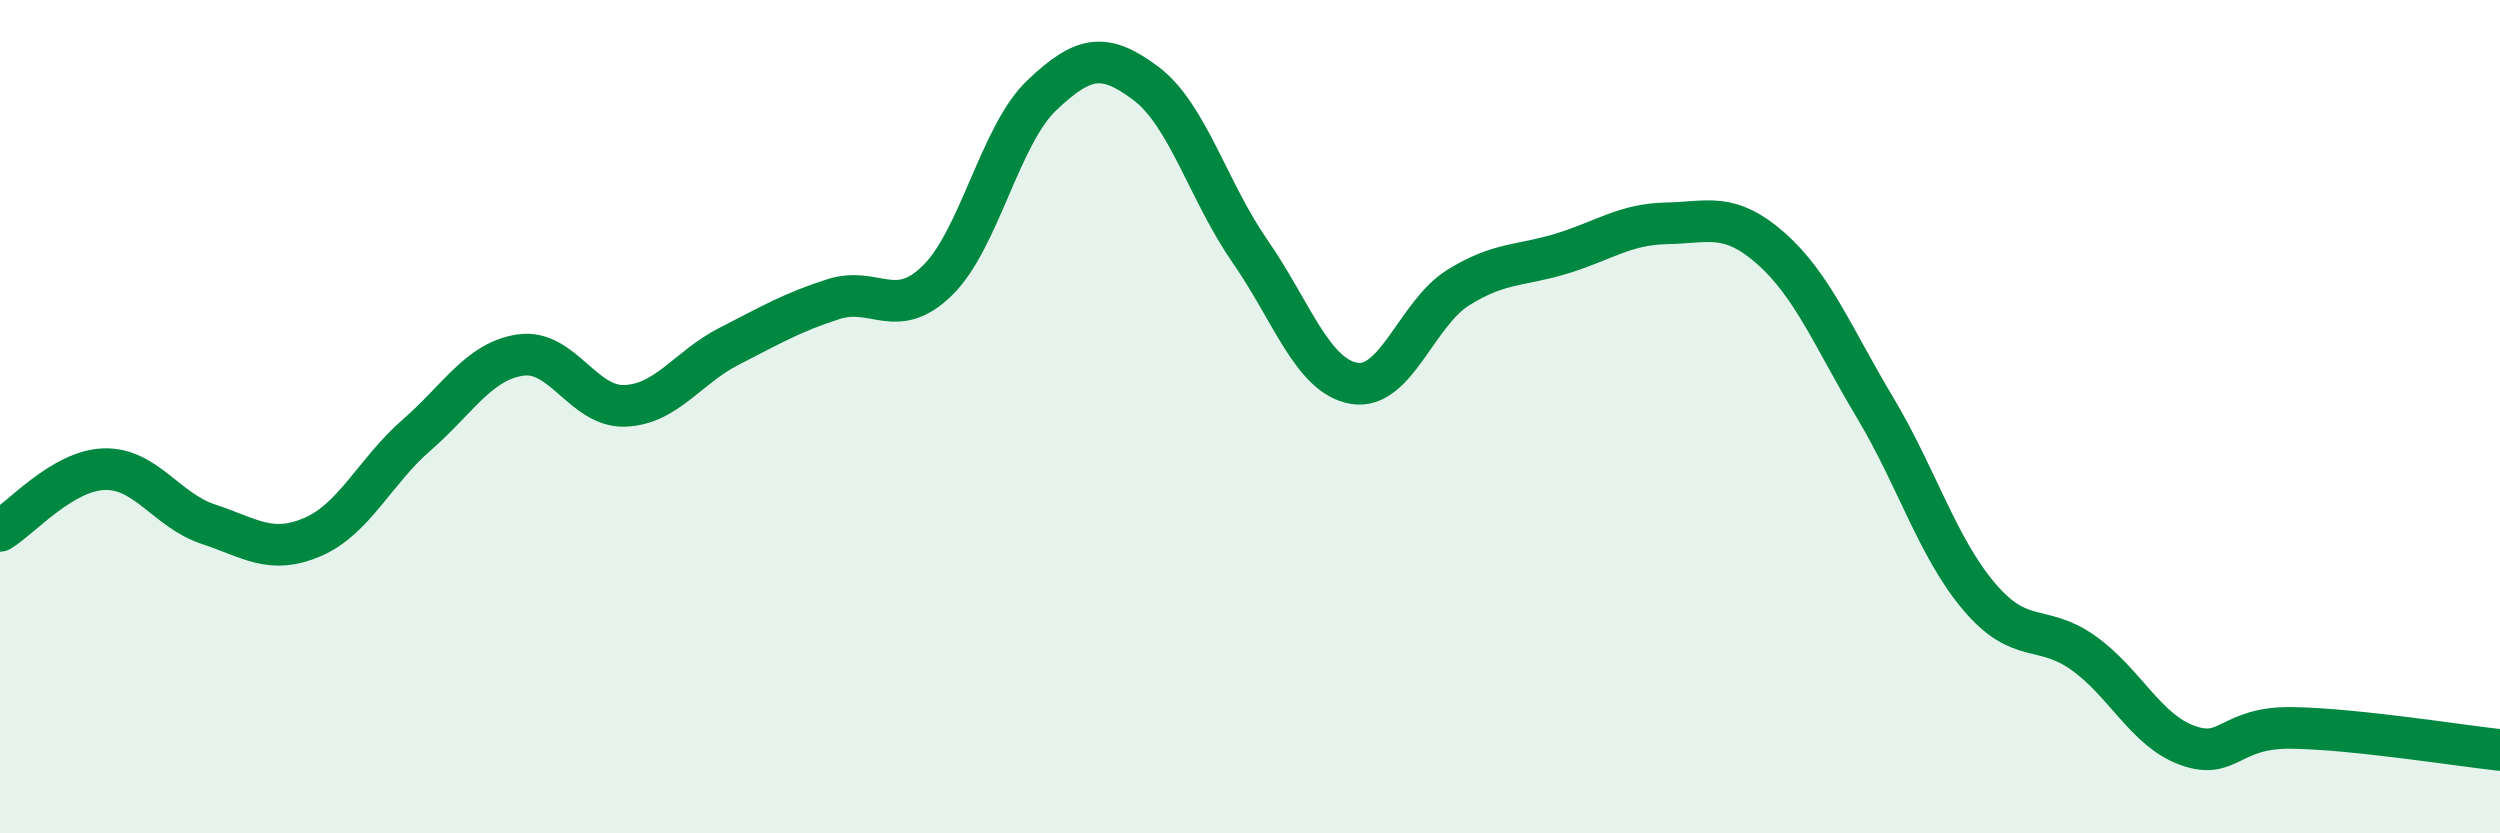 
    <svg width="60" height="20" viewBox="0 0 60 20" xmlns="http://www.w3.org/2000/svg">
      <path
        d="M 0,12.74 C 0.5,12.44 1.5,11.29 2.5,11.26 C 3.5,11.23 4,12.25 5,12.58 C 6,12.91 6.5,13.32 7.5,12.89 C 8.5,12.46 9,11.31 10,10.44 C 11,9.57 11.5,8.66 12.5,8.52 C 13.5,8.38 14,9.78 15,9.74 C 16,9.7 16.5,8.82 17.5,8.31 C 18.5,7.8 19,7.5 20,7.18 C 21,6.86 21.5,7.71 22.5,6.73 C 23.5,5.75 24,3.24 25,2.29 C 26,1.34 26.5,1.25 27.5,2 C 28.5,2.75 29,4.59 30,6.03 C 31,7.47 31.5,9.03 32.5,9.2 C 33.5,9.37 34,7.52 35,6.9 C 36,6.28 36.5,6.39 37.5,6.08 C 38.5,5.77 39,5.38 40,5.36 C 41,5.34 41.5,5.08 42.5,5.96 C 43.5,6.84 44,8.11 45,9.78 C 46,11.45 46.5,13.14 47.5,14.32 C 48.5,15.5 49,14.96 50,15.67 C 51,16.38 51.5,17.53 52.5,17.89 C 53.5,18.25 53.5,17.45 55,17.47 C 56.5,17.49 59,17.89 60,18L60 20L0 20Z"
        fill="#008740"
        opacity="0.1"
        stroke-linecap="round"
        stroke-linejoin="round"
      />
      <path
        d="M 0,12.74 C 0.5,12.44 1.5,11.29 2.5,11.26 C 3.5,11.23 4,12.25 5,12.58 C 6,12.91 6.5,13.32 7.5,12.89 C 8.5,12.46 9,11.31 10,10.44 C 11,9.57 11.5,8.66 12.5,8.52 C 13.5,8.38 14,9.78 15,9.74 C 16,9.7 16.5,8.82 17.5,8.31 C 18.5,7.8 19,7.5 20,7.18 C 21,6.86 21.5,7.71 22.5,6.73 C 23.5,5.75 24,3.24 25,2.29 C 26,1.34 26.5,1.25 27.5,2 C 28.5,2.75 29,4.59 30,6.03 C 31,7.47 31.5,9.03 32.5,9.2 C 33.5,9.37 34,7.52 35,6.9 C 36,6.28 36.5,6.39 37.5,6.08 C 38.5,5.77 39,5.38 40,5.36 C 41,5.34 41.5,5.08 42.5,5.96 C 43.5,6.84 44,8.11 45,9.78 C 46,11.45 46.5,13.14 47.5,14.32 C 48.5,15.5 49,14.96 50,15.67 C 51,16.38 51.5,17.53 52.5,17.89 C 53.5,18.25 53.5,17.45 55,17.47 C 56.5,17.49 59,17.89 60,18"
        stroke="#008740"
        stroke-width="1"
        fill="none"
        stroke-linecap="round"
        stroke-linejoin="round"
      />
    </svg>
  